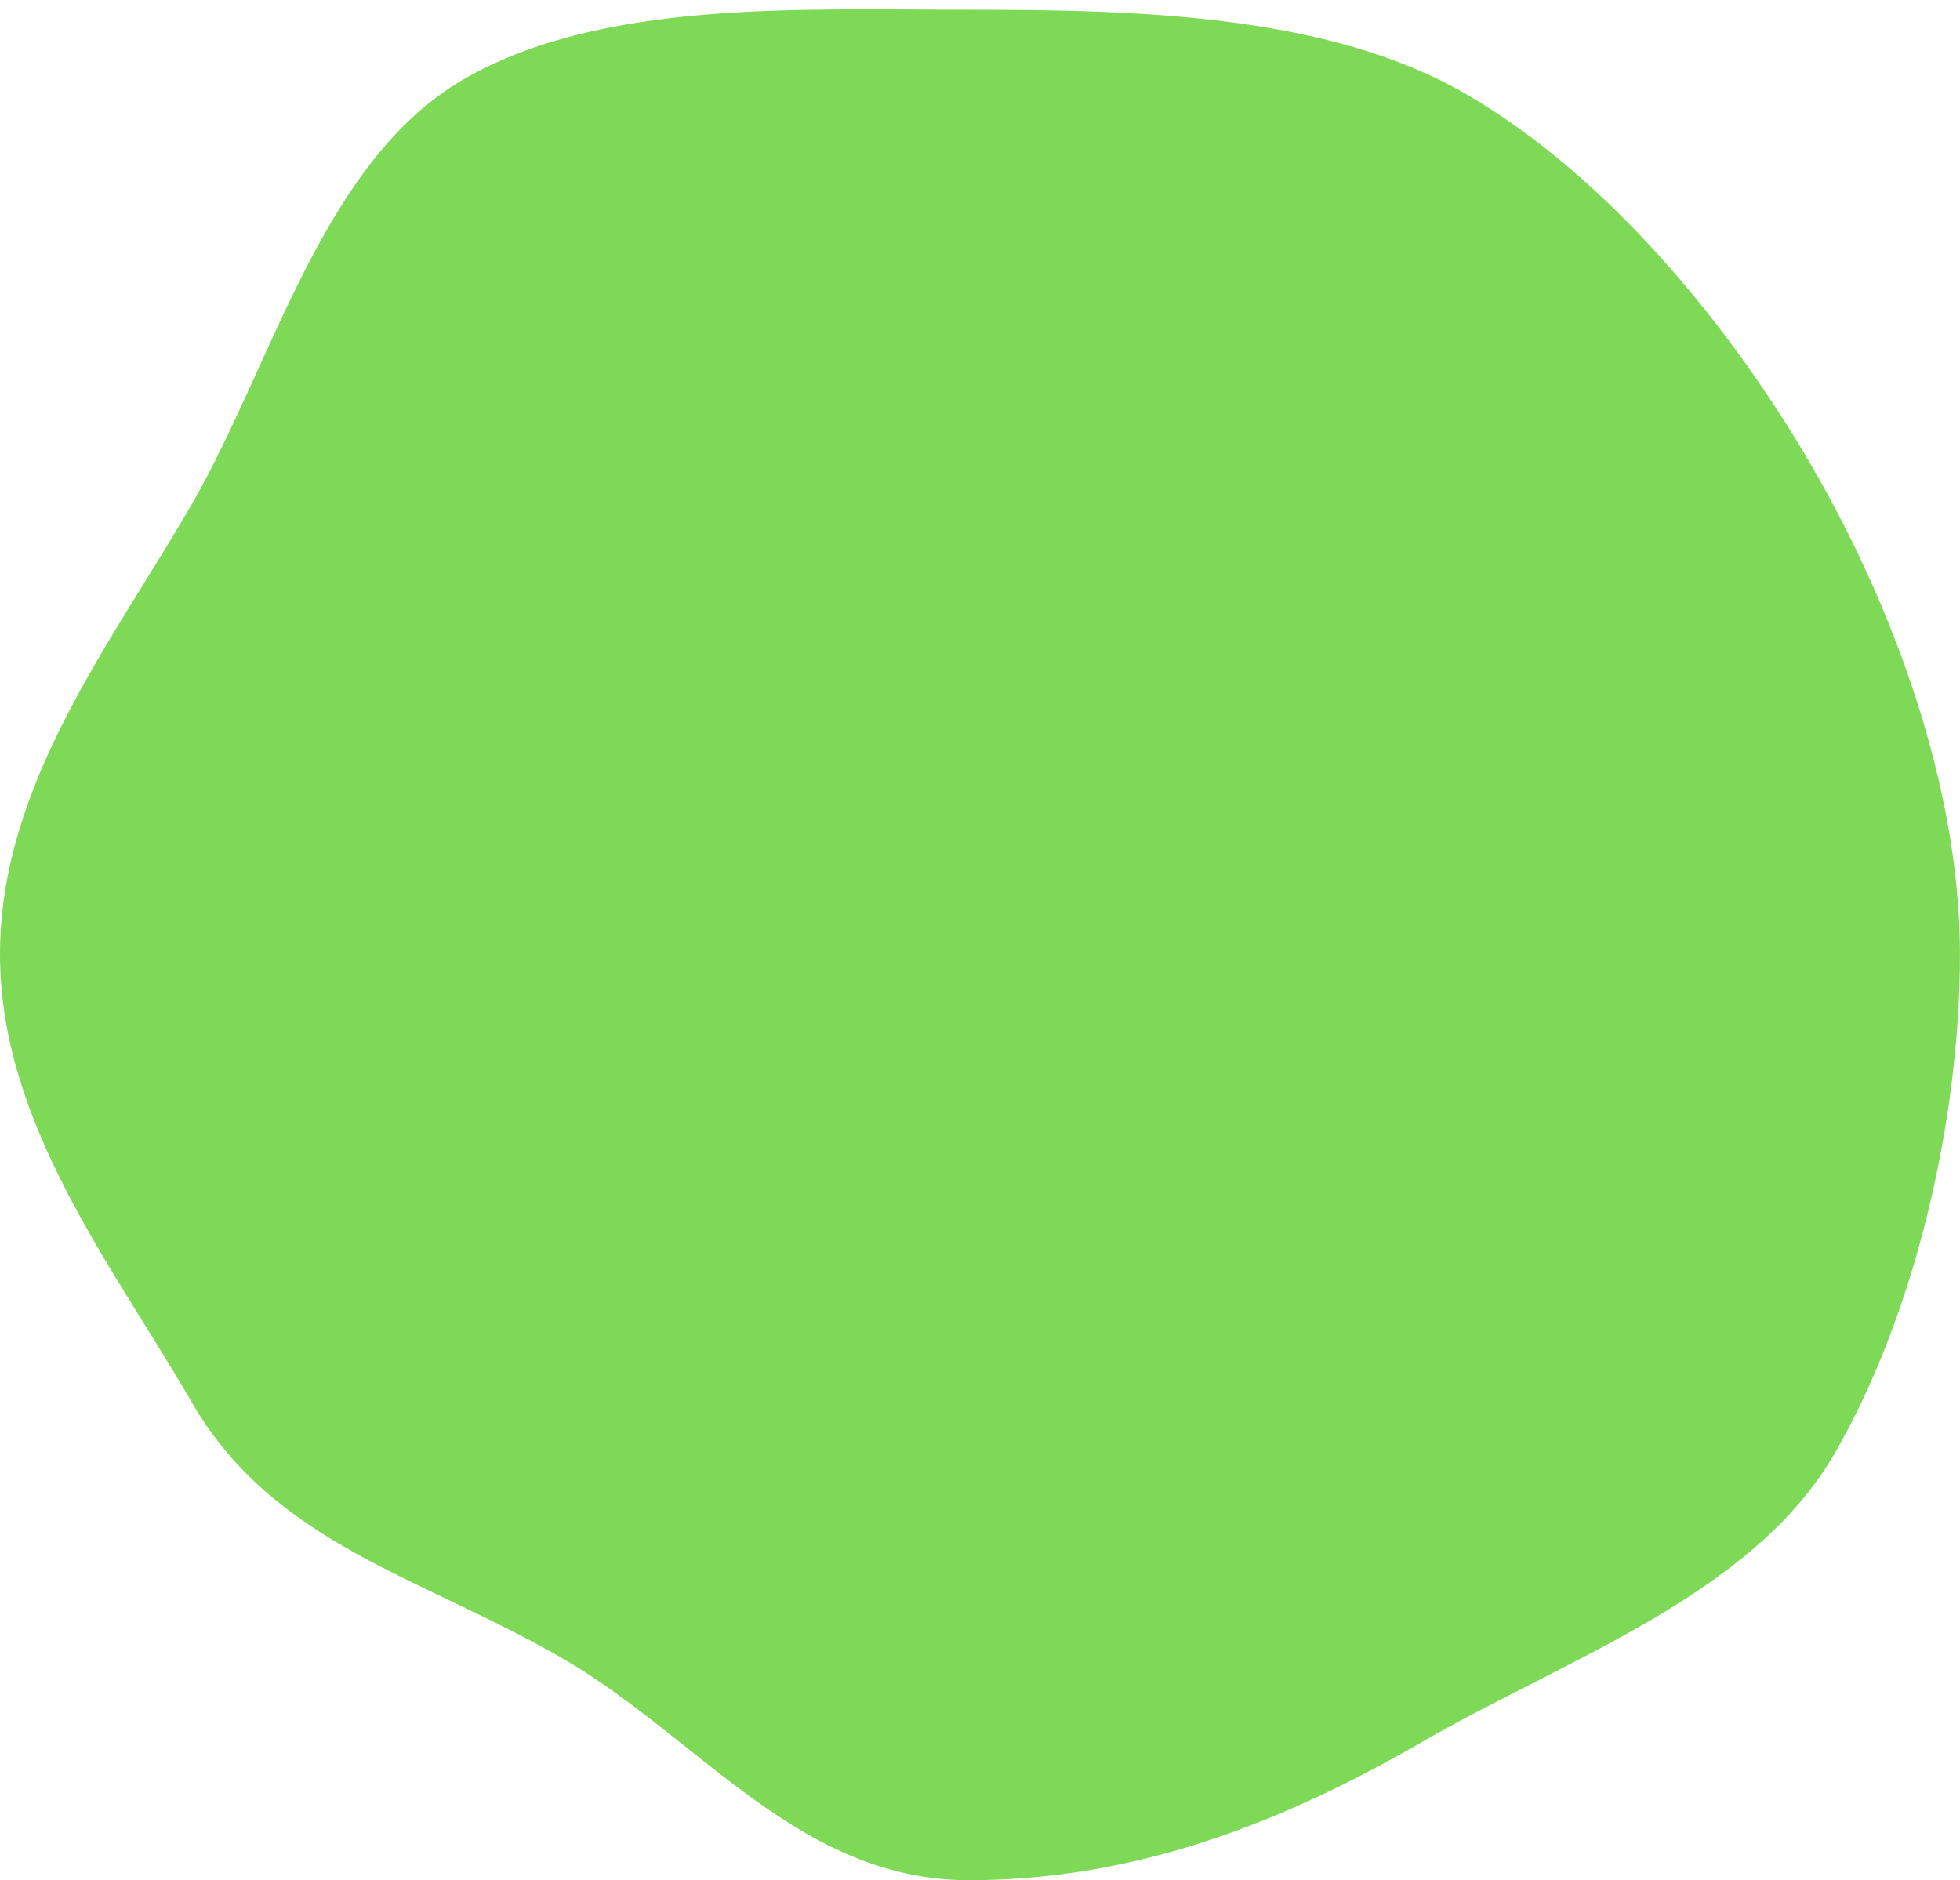 <?xml version="1.0" encoding="UTF-8" standalone="no"?><svg xmlns="http://www.w3.org/2000/svg" xmlns:xlink="http://www.w3.org/1999/xlink" fill="#000000" height="382" preserveAspectRatio="xMidYMid meet" version="1" viewBox="0.0 -1.9 398.2 382.0" width="398.2" zoomAndPan="magnify"><g id="change1_1"><path d="M196.85,380.09c-34.49,0-54.73-28.95-82.58-45.07c-28.73-16.62-58.65-23.23-75.27-51.96 C22.88,255.21,0,226.42,0,191.93c0-34.49,22.75-63.36,38.86-91.21c16.62-28.74,26.63-69.9,55.37-86.53 C122.08-1.92,162.36,0.08,196.85,0.08c34.49,0,73.06,0.97,100.92,17.09C326.5,33.79,351.58,64.27,368.2,93 c16.12,27.85,29.99,64.44,29.99,98.93c0,34.49-9.39,73.68-25.5,101.53c-16.63,28.73-54.78,41.77-83.51,58.39 C261.32,367.97,231.34,380.09,196.85,380.09z" fill="#7ed957"/></g></svg>